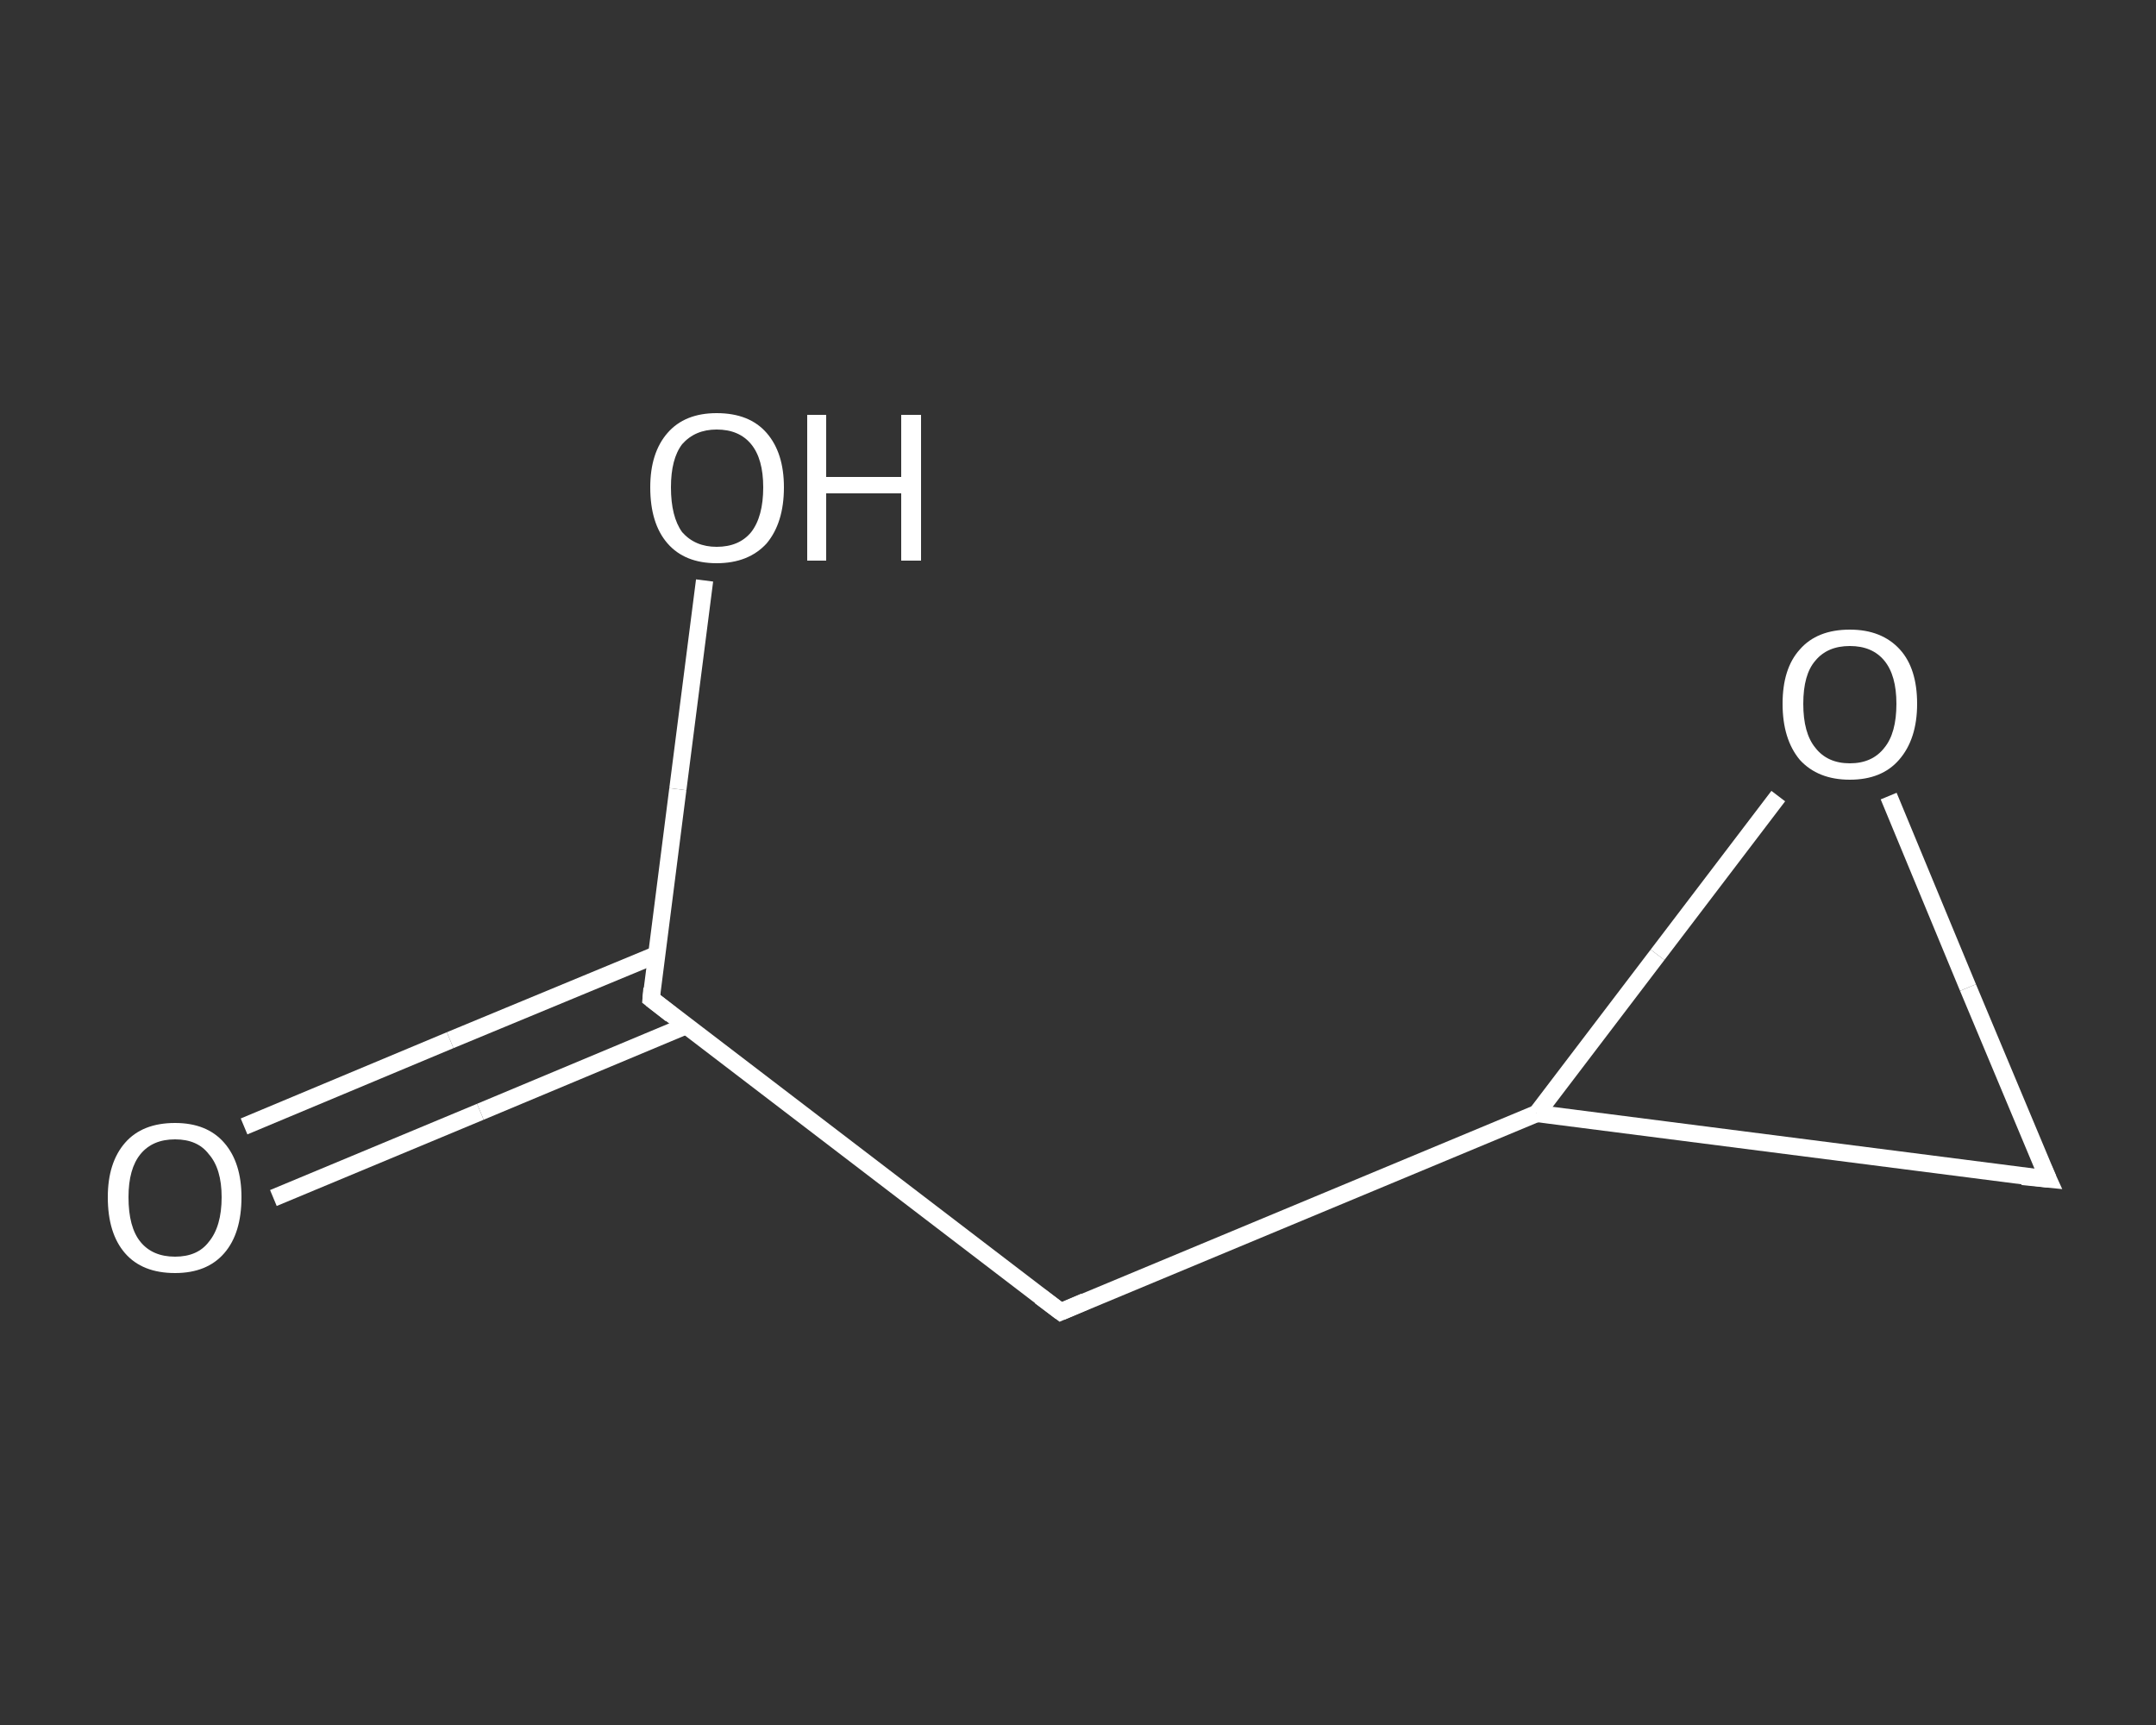 <?xml version='1.0' encoding='iso-8859-1'?>
<svg version='1.1' baseProfile='full'
              xmlns='http://www.w3.org/2000/svg'
                      xmlns:rdkit='http://www.rdkit.org/xml'
                      xmlns:xlink='http://www.w3.org/1999/xlink'
                  xml:space='preserve'
width='250px' height='200px' viewBox='0 0 250 200'>
<rect x="0" y="0" width="250" height="200" fill="#333333" stroke="none"/>
<!-- END OF HEADER -->
<rect style='opacity:1.0;fill:transparent;stroke:none' width='250.0' height='200.0' x='0.0' y='0.0'> </rect>
<path class='bond-0 atom-0 atom-1' d='M 28.3,130.6 L 52.2,120.6' style='fill:none;fill-rule:evenodd;stroke:#FFFFFF;stroke-width:2.0px;stroke-linecap:butt;stroke-linejoin:miter;stroke-opacity:1' />
<path class='bond-0 atom-0 atom-1' d='M 52.2,120.6 L 76.1,110.7' style='fill:none;fill-rule:evenodd;stroke:#FFFFFF;stroke-width:2.0px;stroke-linecap:butt;stroke-linejoin:miter;stroke-opacity:1' />
<path class='bond-0 atom-0 atom-1' d='M 31.7,138.9 L 55.7,128.9' style='fill:none;fill-rule:evenodd;stroke:#FFFFFF;stroke-width:2.0px;stroke-linecap:butt;stroke-linejoin:miter;stroke-opacity:1' />
<path class='bond-0 atom-0 atom-1' d='M 55.7,128.9 L 79.6,118.9' style='fill:none;fill-rule:evenodd;stroke:#FFFFFF;stroke-width:2.0px;stroke-linecap:butt;stroke-linejoin:miter;stroke-opacity:1' />
<path class='bond-1 atom-1 atom-2' d='M 75.5,115.8 L 78.6,91.5' style='fill:none;fill-rule:evenodd;stroke:#FFFFFF;stroke-width:2.0px;stroke-linecap:butt;stroke-linejoin:miter;stroke-opacity:1' />
<path class='bond-1 atom-1 atom-2' d='M 78.6,91.5 L 81.7,67.3' style='fill:none;fill-rule:evenodd;stroke:#FFFFFF;stroke-width:2.0px;stroke-linecap:butt;stroke-linejoin:miter;stroke-opacity:1' />
<path class='bond-2 atom-1 atom-3' d='M 75.5,115.8 L 123.0,152.1' style='fill:none;fill-rule:evenodd;stroke:#FFFFFF;stroke-width:2.0px;stroke-linecap:butt;stroke-linejoin:miter;stroke-opacity:1' />
<path class='bond-3 atom-3 atom-4' d='M 123.0,152.1 L 178.2,129.1' style='fill:none;fill-rule:evenodd;stroke:#FFFFFF;stroke-width:2.0px;stroke-linecap:butt;stroke-linejoin:miter;stroke-opacity:1' />
<path class='bond-4 atom-4 atom-5' d='M 178.2,129.1 L 237.5,136.7' style='fill:none;fill-rule:evenodd;stroke:#FFFFFF;stroke-width:2.0px;stroke-linecap:butt;stroke-linejoin:miter;stroke-opacity:1' />
<path class='bond-5 atom-5 atom-6' d='M 237.5,136.7 L 228.2,114.5' style='fill:none;fill-rule:evenodd;stroke:#FFFFFF;stroke-width:2.0px;stroke-linecap:butt;stroke-linejoin:miter;stroke-opacity:1' />
<path class='bond-5 atom-5 atom-6' d='M 228.2,114.5 L 219.0,92.3' style='fill:none;fill-rule:evenodd;stroke:#FFFFFF;stroke-width:2.0px;stroke-linecap:butt;stroke-linejoin:miter;stroke-opacity:1' />
<path class='bond-6 atom-6 atom-4' d='M 206.2,92.3 L 192.2,110.7' style='fill:none;fill-rule:evenodd;stroke:#FFFFFF;stroke-width:2.0px;stroke-linecap:butt;stroke-linejoin:miter;stroke-opacity:1' />
<path class='bond-6 atom-6 atom-4' d='M 192.2,110.7 L 178.2,129.1' style='fill:none;fill-rule:evenodd;stroke:#FFFFFF;stroke-width:2.0px;stroke-linecap:butt;stroke-linejoin:miter;stroke-opacity:1' />
<path d='M 75.6,114.6 L 75.5,115.8 L 77.8,117.6' style='fill:none;stroke:#FFFFFF;stroke-width:2.0px;stroke-linecap:butt;stroke-linejoin:miter;stroke-opacity:1;' />
<path d='M 120.6,150.3 L 123.0,152.1 L 125.8,150.9' style='fill:none;stroke:#FFFFFF;stroke-width:2.0px;stroke-linecap:butt;stroke-linejoin:miter;stroke-opacity:1;' />
<path d='M 234.5,136.4 L 237.5,136.7 L 237.0,135.6' style='fill:none;stroke:#FFFFFF;stroke-width:2.0px;stroke-linecap:butt;stroke-linejoin:miter;stroke-opacity:1;' />
<path class='atom-0' d='M 12.5 138.8
Q 12.5 134.8, 14.5 132.5
Q 16.5 130.2, 20.3 130.2
Q 24.0 130.2, 26.0 132.5
Q 28.0 134.8, 28.0 138.8
Q 28.0 143.0, 26.0 145.3
Q 24.0 147.6, 20.3 147.6
Q 16.5 147.6, 14.5 145.3
Q 12.5 143.0, 12.5 138.8
M 20.3 145.7
Q 22.9 145.7, 24.2 144.0
Q 25.7 142.2, 25.7 138.8
Q 25.7 135.5, 24.2 133.8
Q 22.9 132.1, 20.3 132.1
Q 17.7 132.1, 16.3 133.8
Q 14.9 135.5, 14.9 138.8
Q 14.9 142.3, 16.3 144.0
Q 17.7 145.7, 20.3 145.7
' fill='#FFFFFF'/>
<path class='atom-2' d='M 75.4 56.5
Q 75.4 52.5, 77.4 50.2
Q 79.4 47.9, 83.1 47.9
Q 86.9 47.9, 88.9 50.2
Q 90.9 52.5, 90.9 56.5
Q 90.9 60.6, 88.9 63.0
Q 86.8 65.3, 83.1 65.3
Q 79.4 65.3, 77.4 63.0
Q 75.4 60.7, 75.4 56.5
M 83.1 63.4
Q 85.7 63.4, 87.1 61.7
Q 88.5 59.9, 88.5 56.5
Q 88.5 53.2, 87.1 51.5
Q 85.7 49.8, 83.1 49.8
Q 80.6 49.8, 79.1 51.5
Q 77.8 53.2, 77.8 56.5
Q 77.8 59.9, 79.1 61.7
Q 80.6 63.4, 83.1 63.4
' fill='#FFFFFF'/>
<path class='atom-2' d='M 93.6 48.1
L 95.8 48.1
L 95.8 55.3
L 104.5 55.3
L 104.5 48.1
L 106.8 48.1
L 106.8 65.0
L 104.5 65.0
L 104.5 57.2
L 95.8 57.2
L 95.8 65.0
L 93.6 65.0
L 93.6 48.1
' fill='#FFFFFF'/>
<path class='atom-6' d='M 206.7 81.6
Q 206.7 77.5, 208.7 75.3
Q 210.7 73.0, 214.5 73.0
Q 218.2 73.0, 220.3 75.3
Q 222.3 77.5, 222.3 81.6
Q 222.3 85.7, 220.2 88.1
Q 218.2 90.4, 214.5 90.4
Q 210.8 90.4, 208.7 88.1
Q 206.7 85.7, 206.7 81.6
M 214.5 88.5
Q 217.1 88.5, 218.5 86.7
Q 219.9 85.0, 219.9 81.6
Q 219.9 78.3, 218.5 76.6
Q 217.1 74.9, 214.5 74.9
Q 211.9 74.9, 210.5 76.6
Q 209.1 78.2, 209.1 81.6
Q 209.1 85.0, 210.5 86.7
Q 211.9 88.5, 214.5 88.5
' fill='#FFFFFF'/>
</svg>
